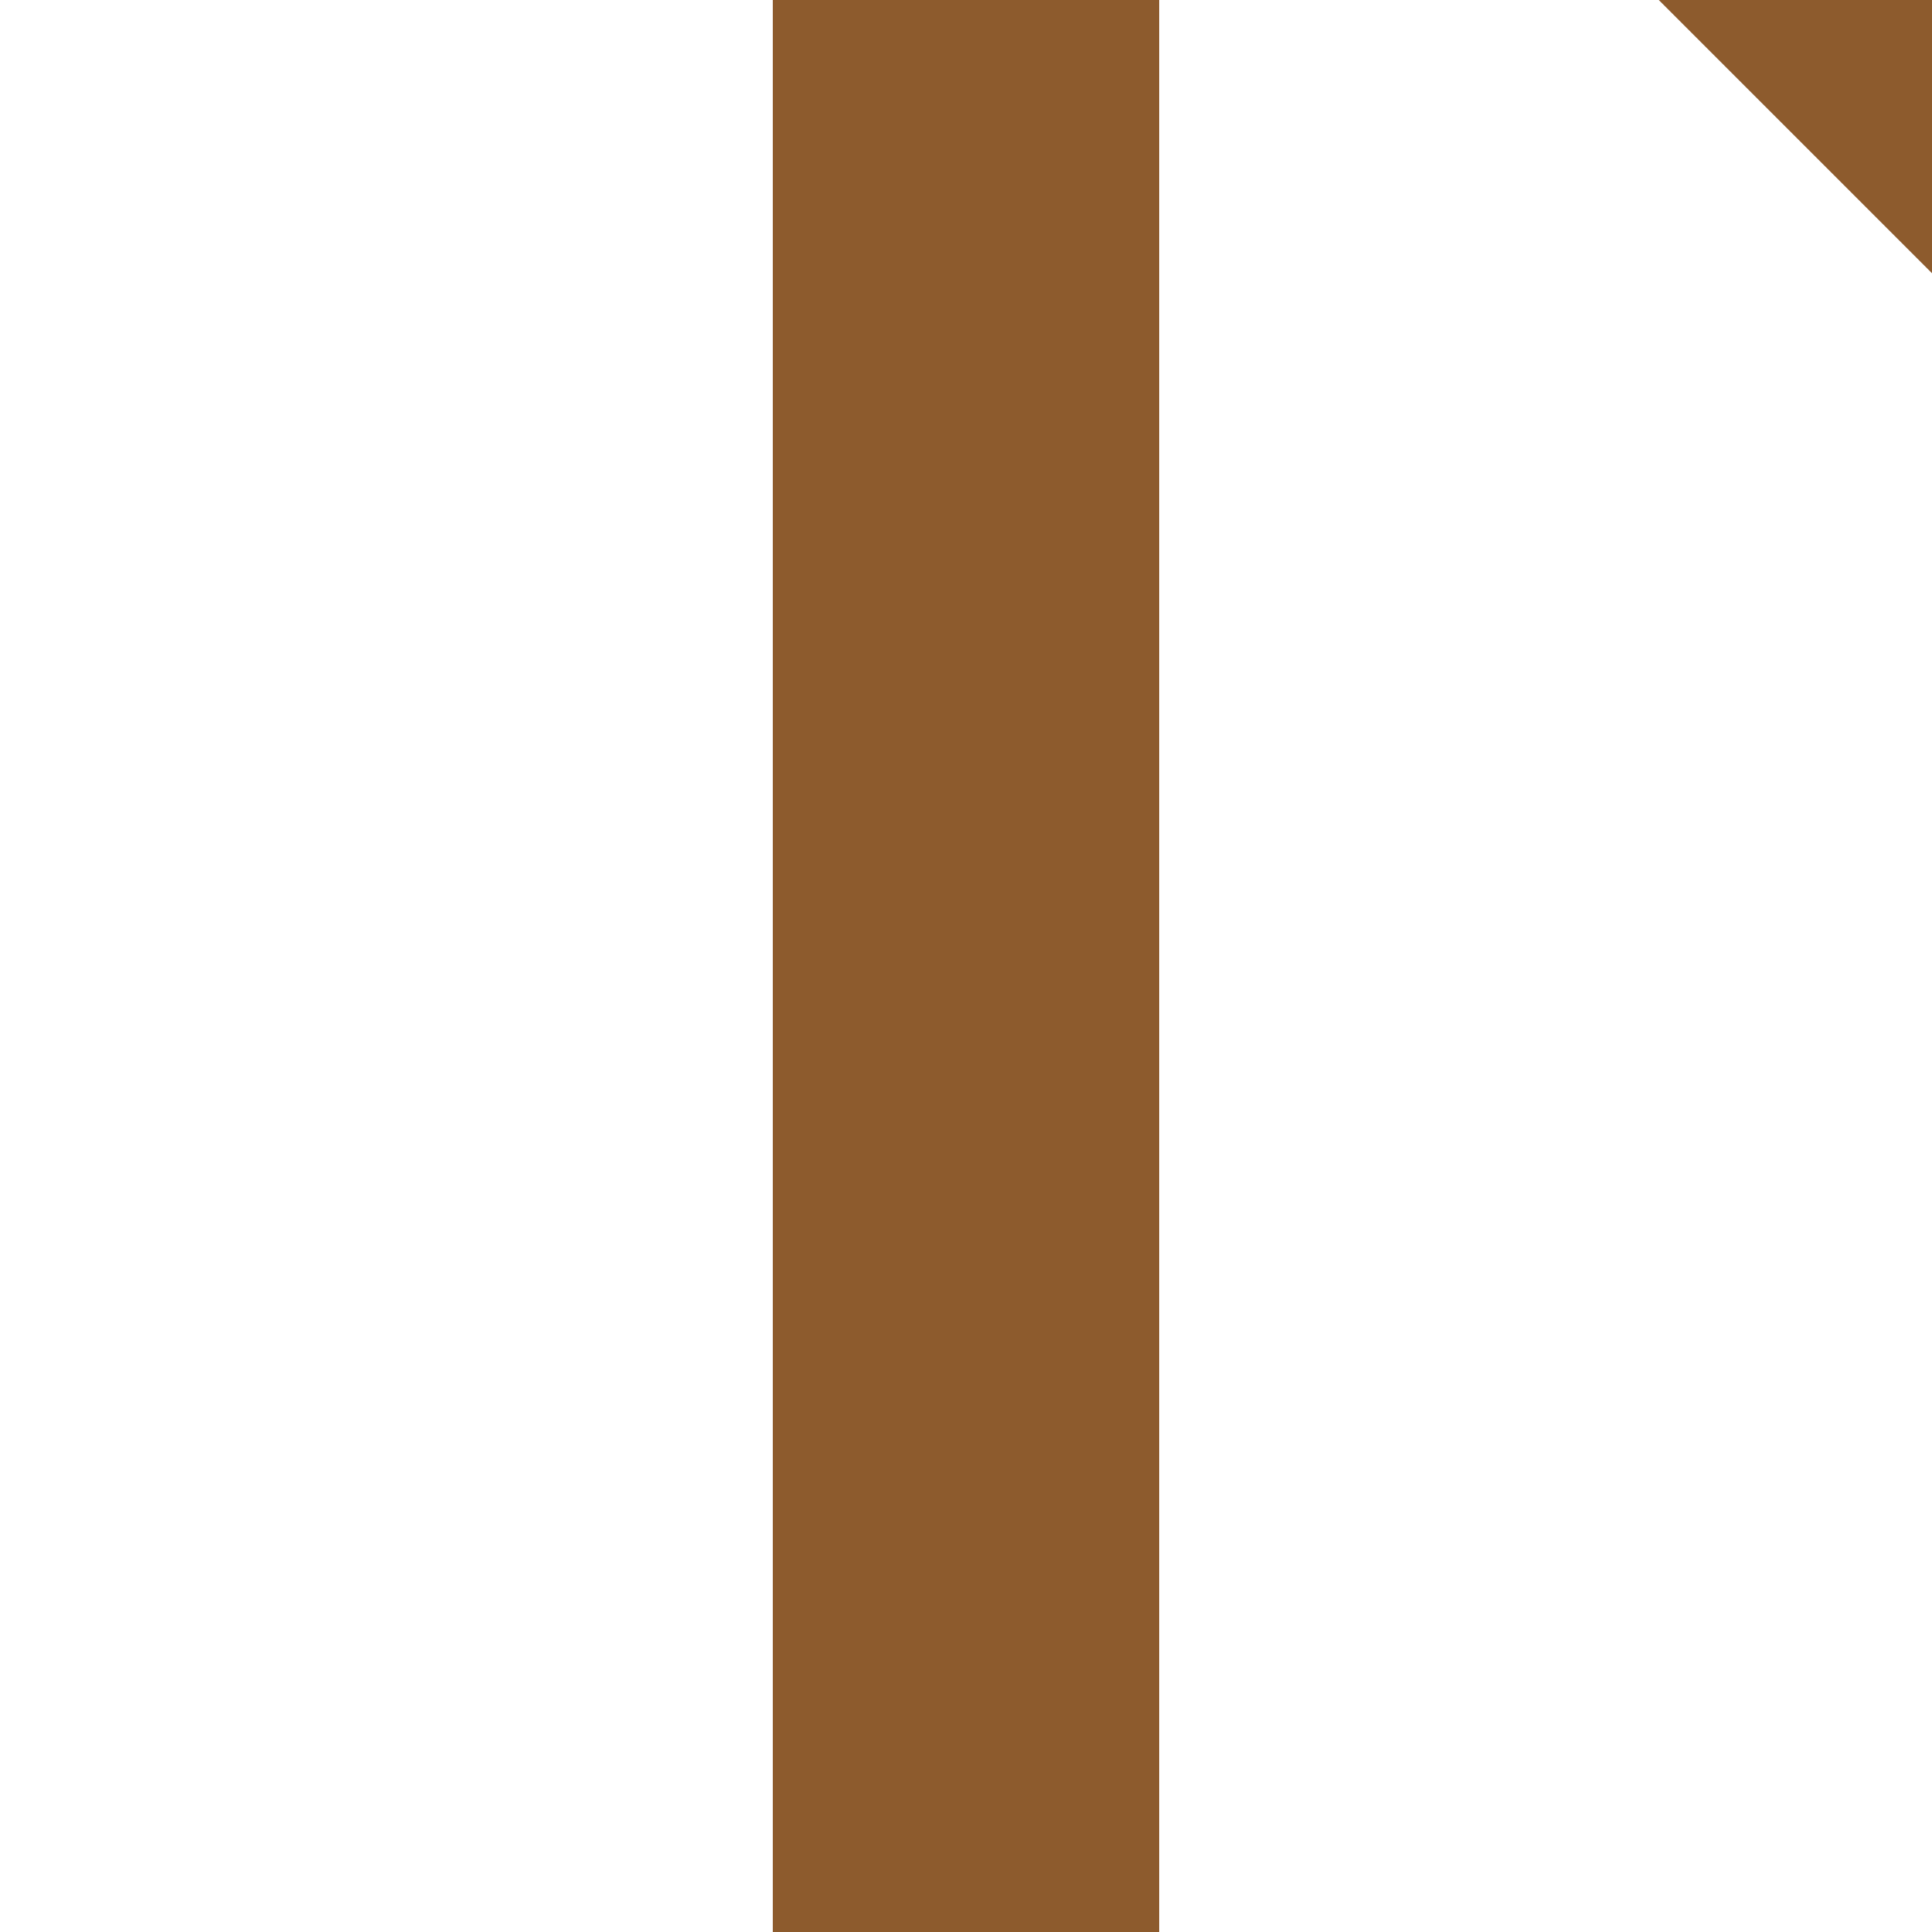 <?xml version="1.0" encoding="UTF-8"?>
<svg xmlns="http://www.w3.org/2000/svg" width="500" height="500">
 <title>STR+c1 brown</title>
 <path stroke="#8D5B2D" d="m 460,-40 80,80 M 250,0 V 500" stroke-width="100"/>
</svg>